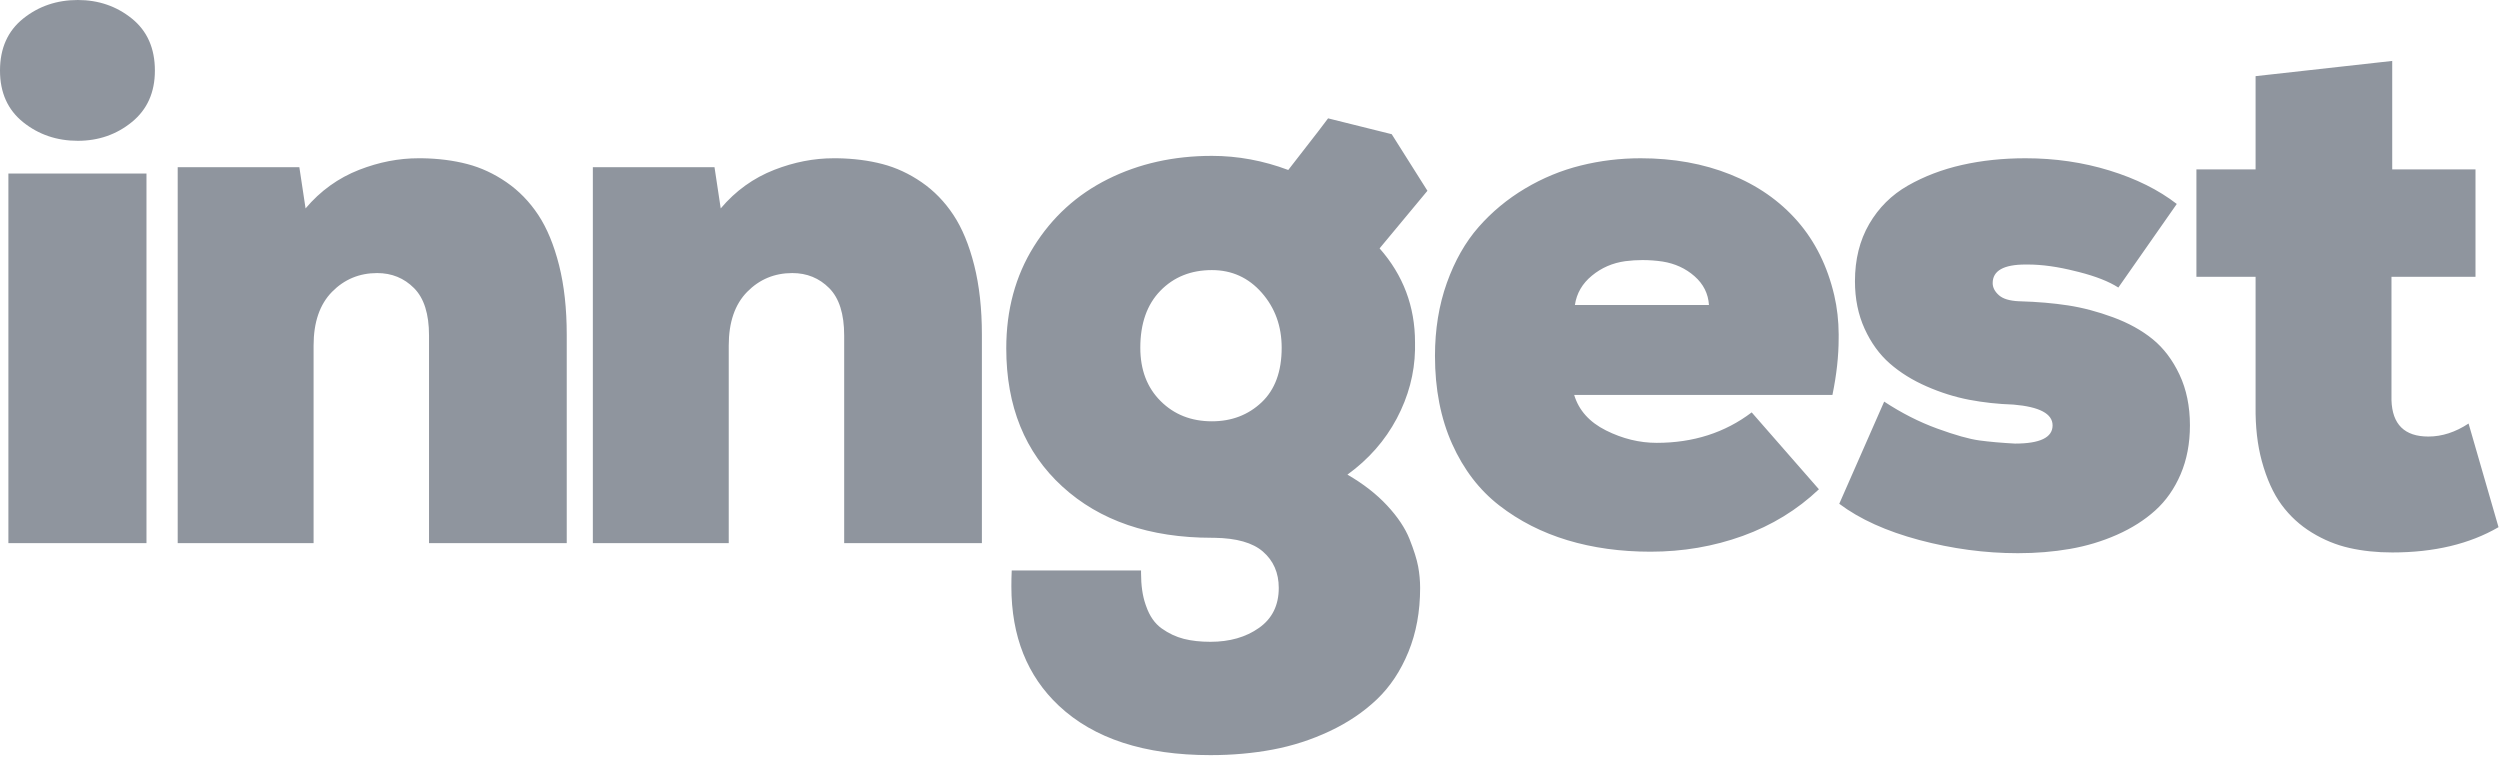<svg width="115" height="35" viewBox="0 0 115 35" fill="none" xmlns="http://www.w3.org/2000/svg">
  <path fill-rule="evenodd" clip-rule="evenodd" d="M1.067 0.854C0.356 1.424 0 2.222 0 3.247C0 4.261 0.356 5.053 1.067 5.623C1.778 6.192 2.616 6.477 3.579 6.477C4.531 6.477 5.36 6.189 6.066 5.614C6.772 5.039 7.125 4.25 7.125 3.247C7.125 2.222 6.772 1.424 6.066 0.854C5.36 0.285 4.531 0 3.579 0C2.616 0 1.778 0.285 1.067 0.854ZM6.738 7.981H0.386V24.985H6.738V7.981ZM8.174 24.985V7.69H13.77L14.056 9.587C14.739 8.778 15.562 8.186 16.526 7.81C17.433 7.457 18.341 7.28 19.248 7.28H19.416C20.167 7.292 20.858 7.38 21.491 7.545C22.124 7.71 22.726 7.989 23.298 8.383C23.869 8.776 24.356 9.277 24.76 9.886C25.163 10.496 25.482 11.268 25.718 12.202C25.953 13.136 26.07 14.202 26.07 15.398V24.985H19.735V15.432C19.735 14.441 19.506 13.715 19.046 13.253C18.587 12.792 18.021 12.561 17.349 12.561C16.532 12.561 15.84 12.849 15.274 13.424C14.708 13.999 14.425 14.823 14.425 15.894V24.985H8.174ZM27.271 7.69V24.985H33.522V15.894C33.522 14.823 33.805 13.999 34.371 13.424C34.937 12.849 35.628 12.561 36.446 12.561C37.118 12.561 37.684 12.792 38.143 13.253C38.603 13.715 38.832 14.441 38.832 15.432V24.985H45.167V15.398C45.167 14.202 45.05 13.136 44.814 12.202C44.579 11.268 44.26 10.496 43.856 9.886C43.453 9.277 42.966 8.776 42.395 8.383C41.823 7.989 41.221 7.71 40.588 7.545C39.955 7.38 39.264 7.292 38.513 7.28H38.345C37.438 7.28 36.53 7.457 35.623 7.81C34.659 8.186 33.836 8.778 33.153 9.587L32.867 7.69H27.271ZM46.288 16.022C46.288 14.256 46.71 12.695 47.556 11.34C48.402 9.984 49.539 8.95 50.967 8.238C52.396 7.526 53.989 7.17 55.748 7.17C56.935 7.17 58.106 7.386 59.26 7.819L60.642 6.038C60.828 5.795 60.978 5.597 61.092 5.444L64.019 6.173L65.662 8.776L63.461 11.425C64.547 12.656 65.091 14.097 65.091 15.749V16.091C65.068 17.184 64.788 18.238 64.251 19.252C63.713 20.266 62.957 21.127 61.982 21.833C62.71 22.254 63.318 22.727 63.805 23.251C64.293 23.775 64.637 24.291 64.839 24.798C65.04 25.305 65.172 25.724 65.234 26.054C65.295 26.384 65.326 26.715 65.326 27.045C65.326 28.128 65.147 29.107 64.788 29.985C64.43 30.862 63.945 31.591 63.335 32.172C62.724 32.753 62.002 33.24 61.167 33.633C60.333 34.026 59.462 34.308 58.554 34.479C57.647 34.65 56.689 34.736 55.681 34.736C52.645 34.736 50.32 33.978 48.707 32.463C47.251 31.096 46.523 29.267 46.523 26.977C46.523 26.738 46.528 26.493 46.539 26.242H52.488V26.362C52.488 26.922 52.556 27.4 52.691 27.793L52.723 27.883C52.88 28.338 53.118 28.68 53.437 28.908C53.757 29.136 54.096 29.295 54.454 29.387C54.812 29.478 55.221 29.523 55.681 29.523C56.566 29.523 57.311 29.31 57.916 28.882C58.521 28.455 58.823 27.843 58.823 27.045C58.823 26.35 58.579 25.792 58.092 25.37C57.623 24.965 56.883 24.755 55.871 24.739L55.748 24.738C52.88 24.738 50.586 23.952 48.867 22.38C47.147 20.807 46.288 18.688 46.288 16.022ZM53.387 18.448C52.765 17.828 52.454 17.01 52.454 15.996C52.454 14.88 52.763 14.005 53.379 13.373C53.995 12.741 54.785 12.424 55.748 12.424C56.666 12.424 57.431 12.772 58.042 13.467C58.652 14.162 58.957 15.005 58.957 15.996C58.957 17.09 58.649 17.927 58.033 18.508C57.417 19.089 56.655 19.38 55.748 19.38C54.796 19.38 54.009 19.069 53.387 18.448ZM66.009 16.372C66.009 15.153 66.191 14.034 66.555 13.014C66.92 11.994 67.407 11.137 68.017 10.442C68.628 9.747 69.339 9.157 70.151 8.673C70.964 8.189 71.818 7.836 72.714 7.614C73.61 7.391 74.529 7.28 75.47 7.28C76.982 7.28 78.357 7.528 79.595 8.024C80.833 8.519 81.861 9.234 82.679 10.168C83.496 11.103 84.062 12.242 84.376 13.586C84.508 14.156 84.576 14.754 84.579 15.38L84.578 15.569C84.578 16.378 84.482 17.244 84.292 18.166H72.412C72.624 18.873 73.112 19.417 73.874 19.799C74.635 20.18 75.414 20.371 76.209 20.371C77.89 20.371 79.346 19.904 80.578 18.97L83.67 22.507C82.673 23.453 81.505 24.168 80.166 24.652C78.828 25.136 77.413 25.378 75.924 25.378C74.546 25.378 73.271 25.202 72.101 24.849C70.93 24.495 69.885 23.963 68.967 23.251C68.048 22.539 67.326 21.596 66.799 20.422C66.273 19.249 66.009 17.899 66.009 16.372ZM78.612 14.031H72.445C72.524 13.495 72.784 13.045 73.227 12.681C73.669 12.316 74.182 12.094 74.764 12.014C75.033 11.98 75.296 11.963 75.554 11.963C75.868 11.963 76.176 11.986 76.478 12.031C77.049 12.122 77.54 12.347 77.948 12.706C78.357 13.065 78.579 13.507 78.612 14.031ZM84.606 23.174L86.672 18.474C87.468 18.998 88.28 19.411 89.109 19.713C89.938 20.015 90.585 20.197 91.05 20.26C91.515 20.323 92.061 20.371 92.688 20.405C93.842 20.405 94.419 20.126 94.419 19.568C94.419 19.032 93.82 18.713 92.621 18.611C91.915 18.588 91.234 18.514 90.579 18.389C89.924 18.263 89.271 18.058 88.622 17.773C87.972 17.489 87.409 17.138 86.933 16.722C86.457 16.307 86.07 15.774 85.773 15.124C85.477 14.475 85.328 13.746 85.328 12.937C85.328 11.934 85.546 11.057 85.983 10.305C86.42 9.553 87.014 8.964 87.765 8.536C88.515 8.109 89.344 7.793 90.251 7.588C91.159 7.383 92.133 7.28 93.175 7.28C94.531 7.28 95.819 7.468 97.04 7.844C98.261 8.22 99.292 8.733 100.132 9.382L97.444 13.227C97.011 12.949 96.405 12.71 95.626 12.512L95.478 12.476C94.671 12.271 93.937 12.168 93.276 12.168H93.175C92.167 12.168 91.663 12.453 91.663 13.023C91.663 13.227 91.761 13.415 91.957 13.586C92.14 13.746 92.438 13.836 92.85 13.857L92.94 13.86C93.724 13.883 94.452 13.945 95.125 14.048C95.797 14.15 96.489 14.333 97.2 14.595C97.911 14.857 98.519 15.193 99.023 15.603C99.527 16.013 99.939 16.557 100.258 17.235C100.577 17.913 100.737 18.691 100.737 19.568C100.737 20.4 100.594 21.149 100.309 21.815C100.023 22.482 99.634 23.037 99.141 23.481C98.648 23.926 98.06 24.299 97.376 24.601C96.693 24.903 95.973 25.119 95.217 25.25C94.461 25.381 93.663 25.447 92.823 25.447C91.31 25.447 89.798 25.244 88.285 24.84C86.773 24.436 85.546 23.88 84.606 23.174ZM101.035 7.793V12.732H103.757V18.696C103.746 19.631 103.841 20.468 104.043 21.209C104.267 22.029 104.569 22.698 104.95 23.217C105.331 23.735 105.796 24.162 106.345 24.498C106.894 24.834 107.471 25.071 108.076 25.207C108.681 25.344 109.336 25.413 110.042 25.413C111.969 25.413 113.599 25.025 114.932 24.25L113.554 19.482C112.949 19.881 112.333 20.081 111.705 20.081C110.608 20.081 110.042 19.522 110.008 18.406V12.732H113.873V7.793H110.042V2.803L103.757 3.503V7.793H101.035Z" fill="#8f959e" />
</svg>